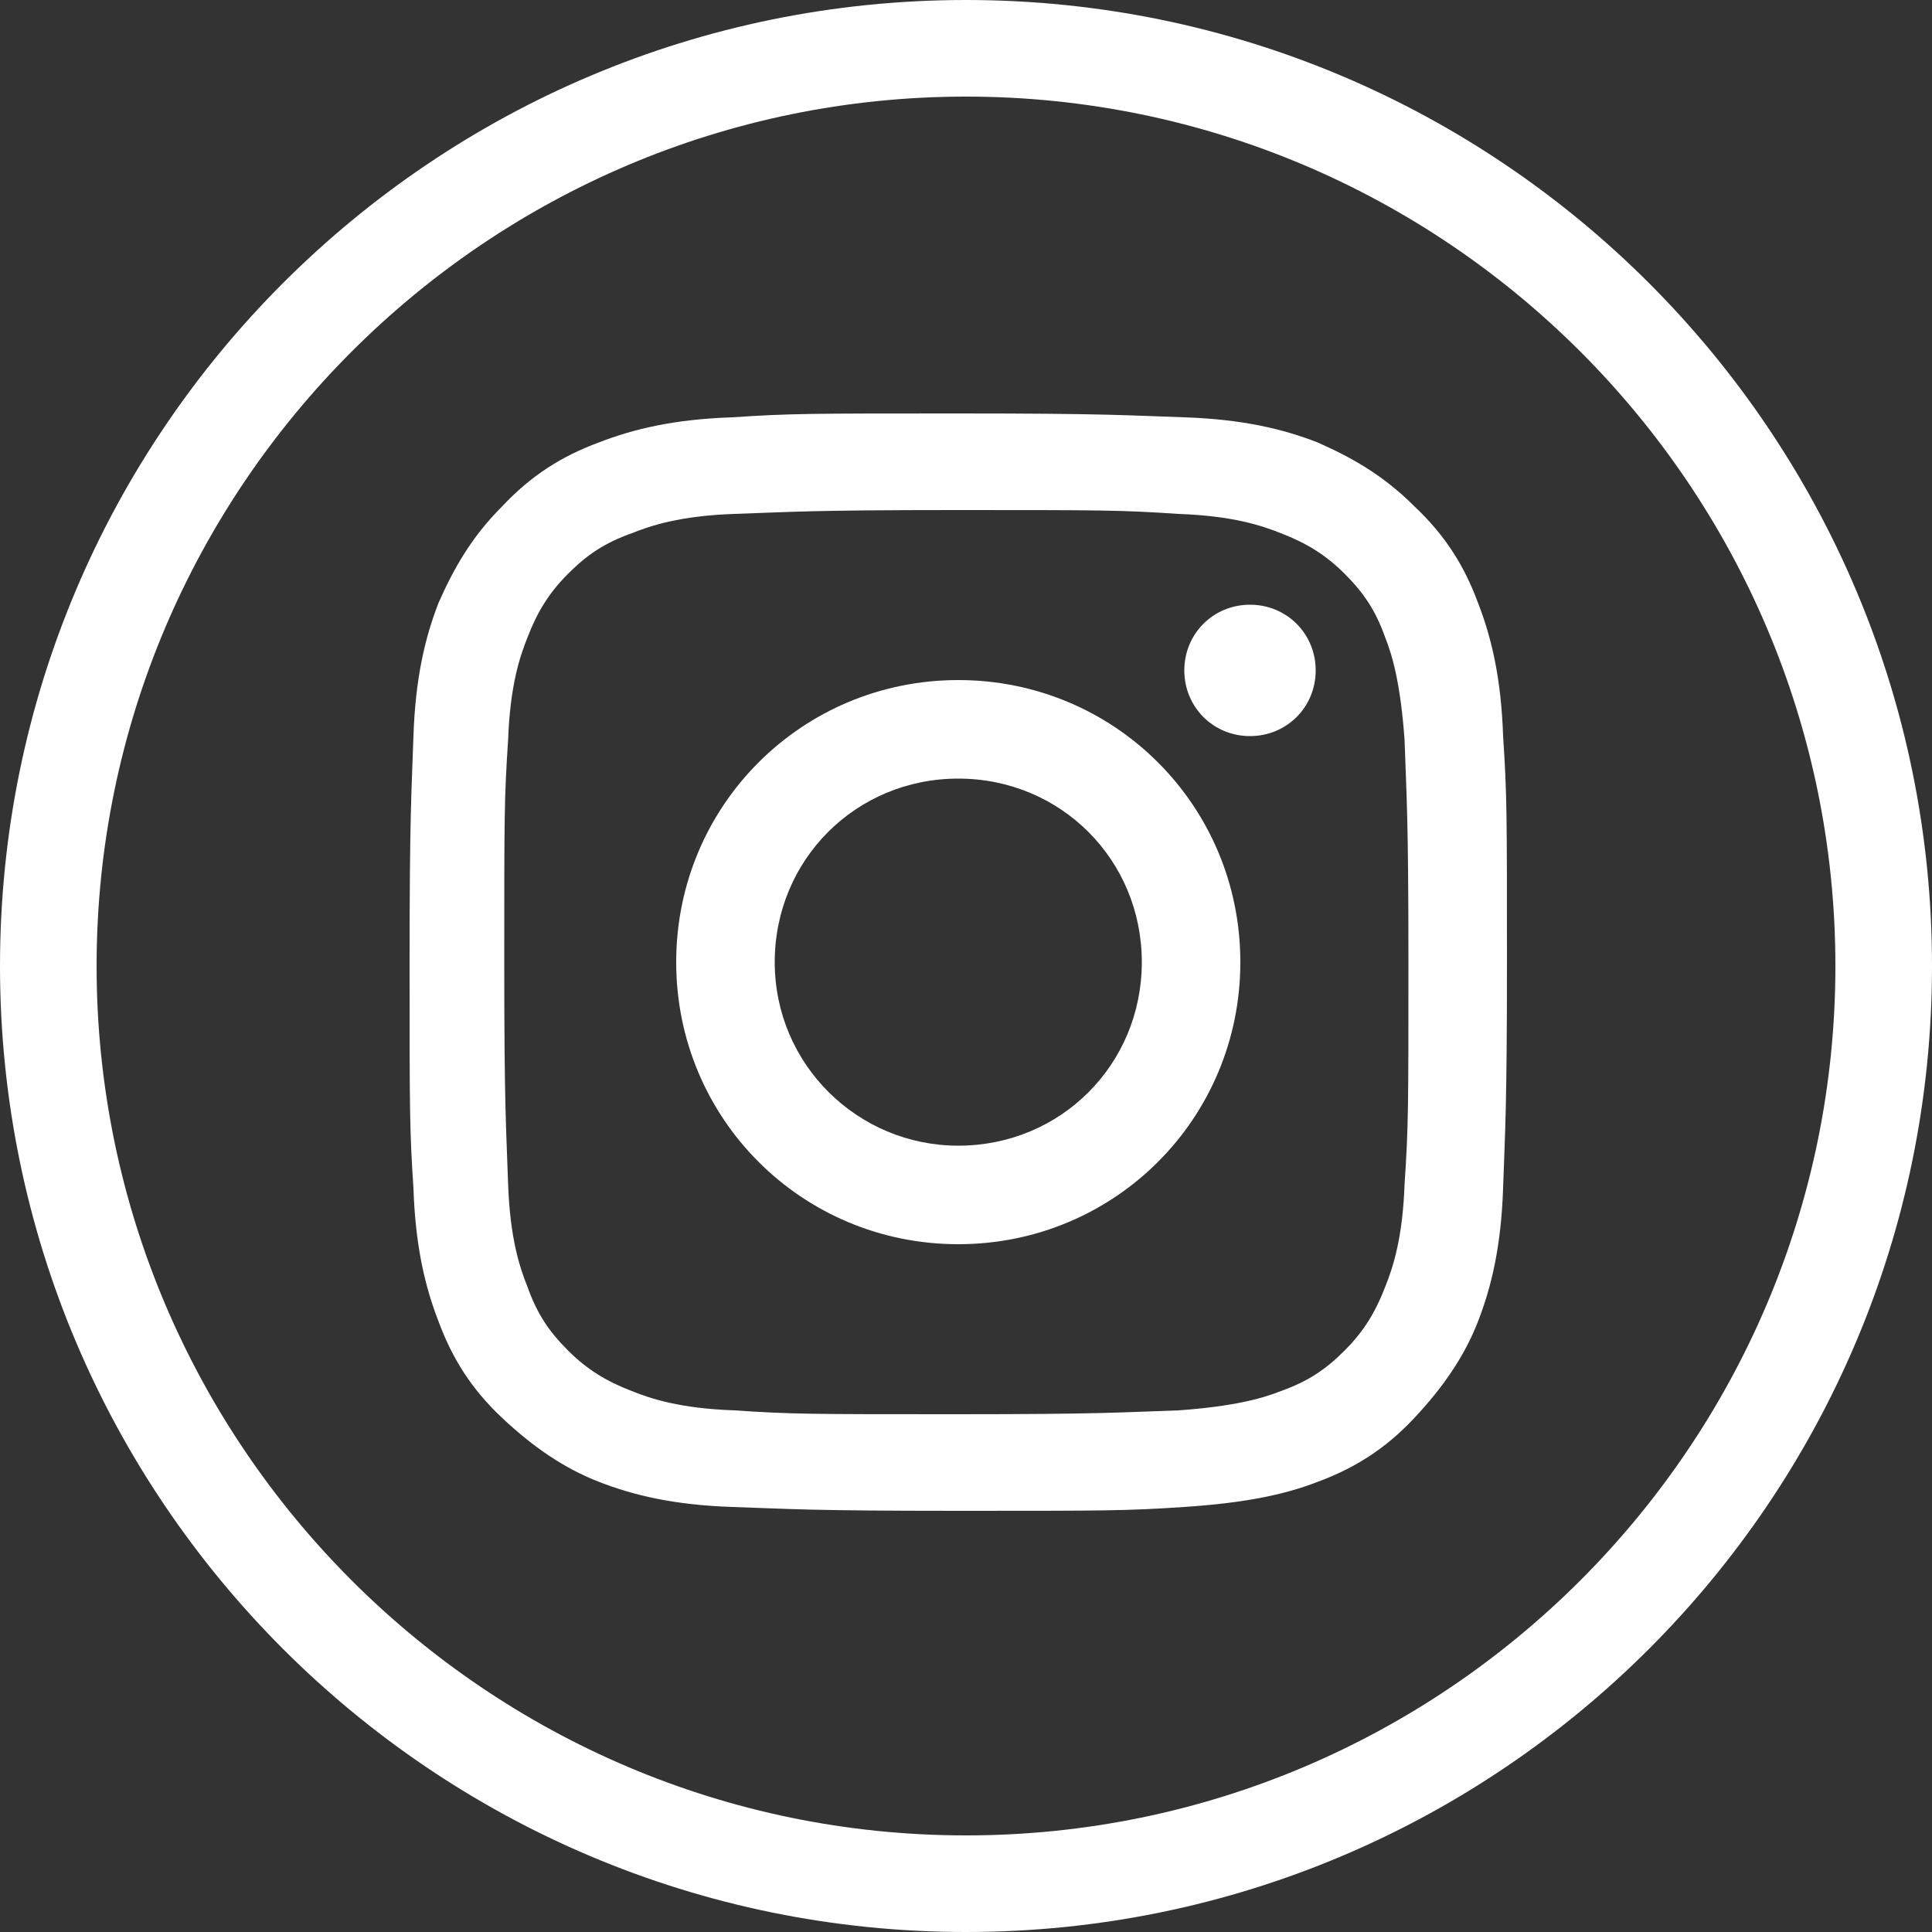 <?xml version="1.0" encoding="UTF-8"?>
<svg id="Calque_1" xmlns="http://www.w3.org/2000/svg" version="1.1" viewBox="0 0 100 100">
  <rect x="0" y="0" width="100" height="100" fill="#333333" stroke="none"/>
  <!-- Generator: Adobe Illustrator 29.2.1, SVG Export Plug-In . SVG Version: 2.1.0 Build 116)  -->
  <defs>
    <style>
      .st0 {
        fill: #fff;
      }
    </style>
  </defs>
  <g>
    <path class="st0" d="M77.8,38.1c-.1-3-.6-5.1-1.3-6.9-.7-1.9-1.7-3.5-3.3-5-1.6-1.6-3.2-2.5-5-3.3-1.8-.7-3.9-1.2-6.9-1.3-3-.1-4-.2-11.7-.2s-8.7,0-11.7.2c-3,.1-5.1.6-6.9,1.3-1.9.7-3.5,1.7-5,3.3-1.6,1.6-2.5,3.2-3.3,5-.7,1.8-1.2,3.9-1.3,6.9-.1,3-.2,4-.2,11.7s0,8.7.2,11.7c.1,3,.6,5.1,1.3,6.9.7,1.9,1.7,3.5,3.3,5s3.2,2.6,5,3.3c1.8.7,3.9,1.2,6.9,1.3,3,.1,4,.2,11.7.2s8.7,0,11.7-.2,5.1-.6,6.9-1.3c1.9-.7,3.5-1.7,5-3.3s2.6-3.2,3.3-5c.7-1.8,1.2-3.9,1.3-6.9.1-3,.2-4,.2-11.7s0-8.7-.2-11.7ZM72.7,61.3c-.1,2.8-.6,4.3-1,5.3-.5,1.3-1.1,2.3-2.1,3.3-1,1-1.9,1.6-3.3,2.1-1,.4-2.5.8-5.3,1-3,.1-3.9.2-11.5.2s-8.5,0-11.5-.2c-2.8-.1-4.3-.6-5.3-1-1.3-.5-2.3-1.1-3.3-2.1-1-1-1.6-1.9-2.1-3.3-.4-1-.9-2.5-1-5.3-.1-3-.2-3.9-.2-11.5s0-8.5.2-11.5c.1-2.8.6-4.3,1-5.3.5-1.3,1.1-2.3,2.1-3.3,1-1,1.9-1.6,3.3-2.1,1-.4,2.5-.9,5.3-1,3-.1,3.9-.2,11.5-.2s8.5,0,11.5.2c2.8.1,4.3.6,5.3,1,1.3.5,2.3,1.1,3.3,2.1,1,1,1.6,1.9,2.1,3.3.4,1,.8,2.5,1,5.3.1,3,.2,3.9.2,11.5s0,8.5-.2,11.5Z"/>
    <path class="st0" d="M49.6,35.2c-8.1,0-14.6,6.5-14.6,14.6s6.5,14.6,14.6,14.6,14.6-6.5,14.6-14.6-6.5-14.6-14.6-14.6ZM49.6,59.3c-5.2,0-9.5-4.2-9.5-9.5s4.2-9.5,9.5-9.5,9.5,4.2,9.5,9.5-4.2,9.5-9.5,9.5Z"/>
    <path class="st0" d="M64.7,31.3c-1.9,0-3.4,1.5-3.4,3.4s1.5,3.4,3.4,3.4,3.4-1.5,3.4-3.4-1.5-3.4-3.4-3.4Z"/>
  </g>
  <path class="st0" d="M50,100C22.4,100,0,77.6,0,50S22.4,0,50,0s50,22.4,50,50-22.4,50-50,50ZM50,5C25.2,5,5,25.2,5,50s20.2,45,45,45,45-20.2,45-45S74.8,5,50,5Z"/>
</svg>